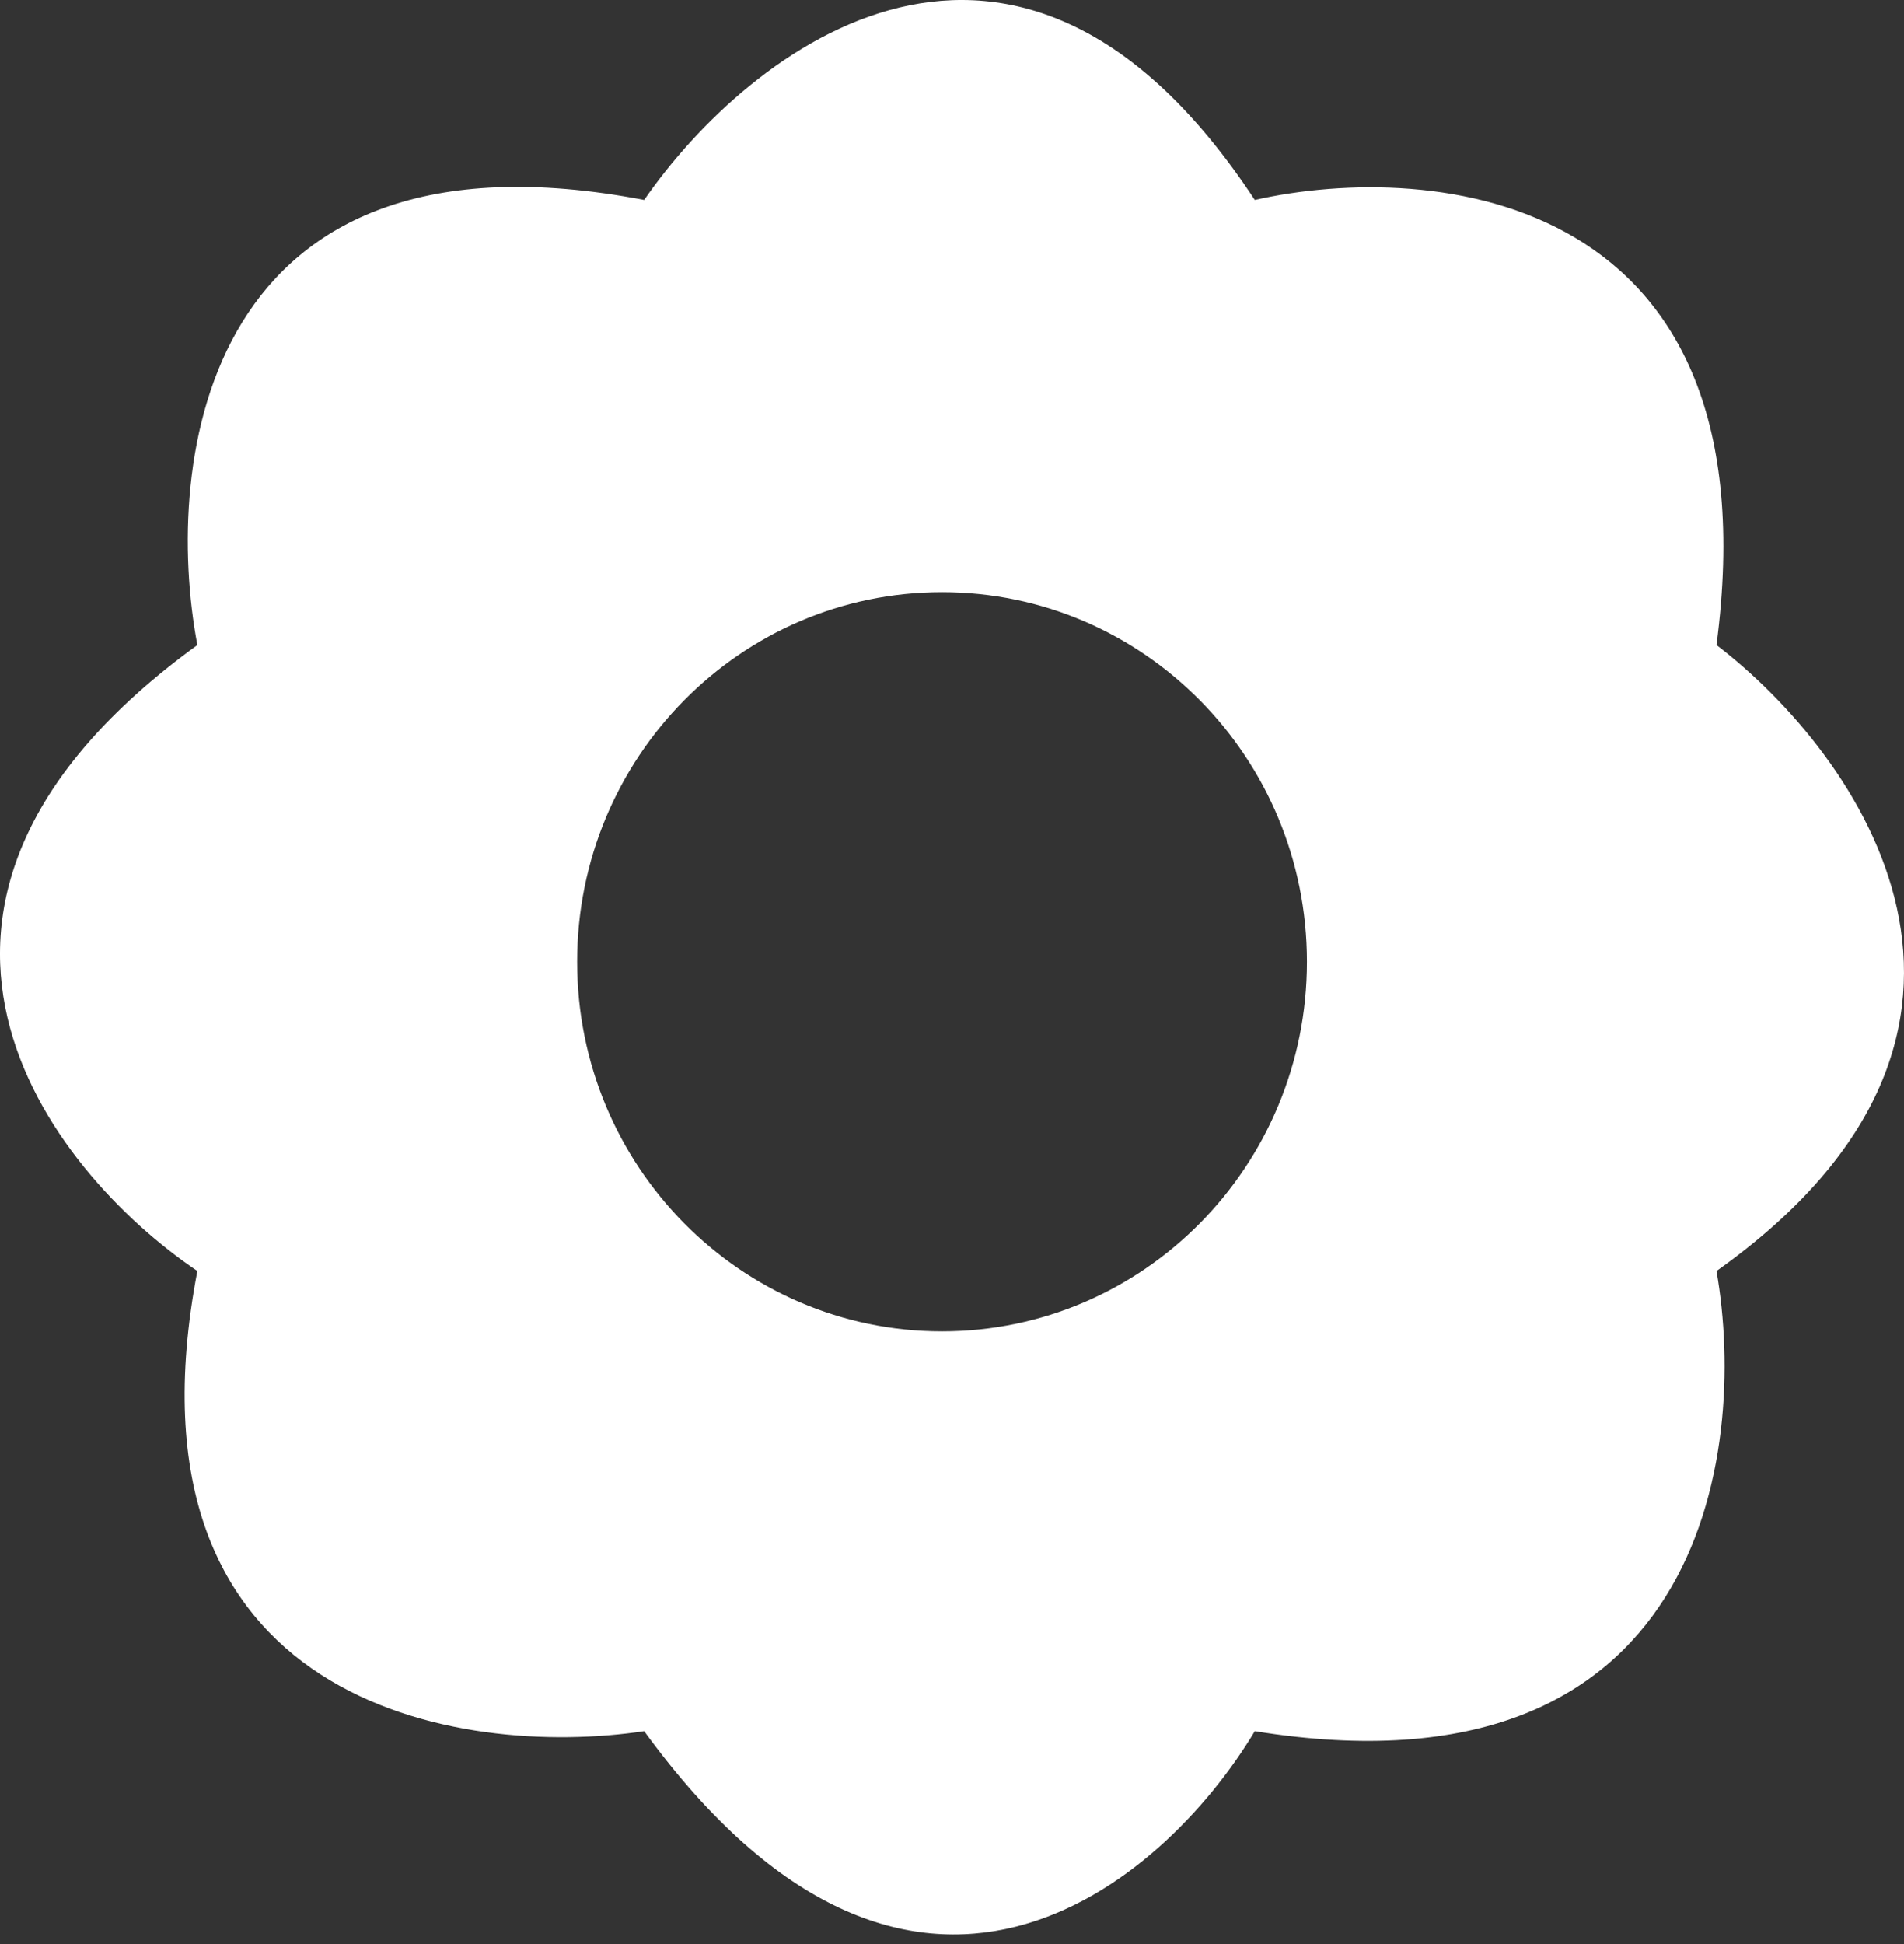 <?xml version="1.0" encoding="UTF-8"?> <svg xmlns="http://www.w3.org/2000/svg" width="144" height="147" viewBox="0 0 144 147" fill="none"><rect x="0" y="0" width="144" height="147" fill="#333333" stroke="none"/><path d="M48.719 15.117C56.604 3.709 76.879 -12.261 94.901 15.117C108.418 12.075 134.325 14.548 129.819 48.77C140.52 56.945 155.501 77.859 129.819 96.111C132.26 109.99 128.693 136.379 94.901 130.904C87.955 142.501 68.994 158.738 48.719 130.904C34.826 132.995 8.619 128.965 14.927 96.111C3.663 88.506 -12.107 68.391 14.927 48.77C12.298 34.891 15.377 8.728 48.719 15.117ZM71.246 44.776C56.005 44.776 43.649 57.289 43.649 72.724C43.649 88.159 56.005 100.672 71.246 100.672C86.487 100.672 98.844 88.16 98.844 72.724C98.844 57.289 86.487 44.776 71.246 44.776Z" fill="white"></path></svg> 